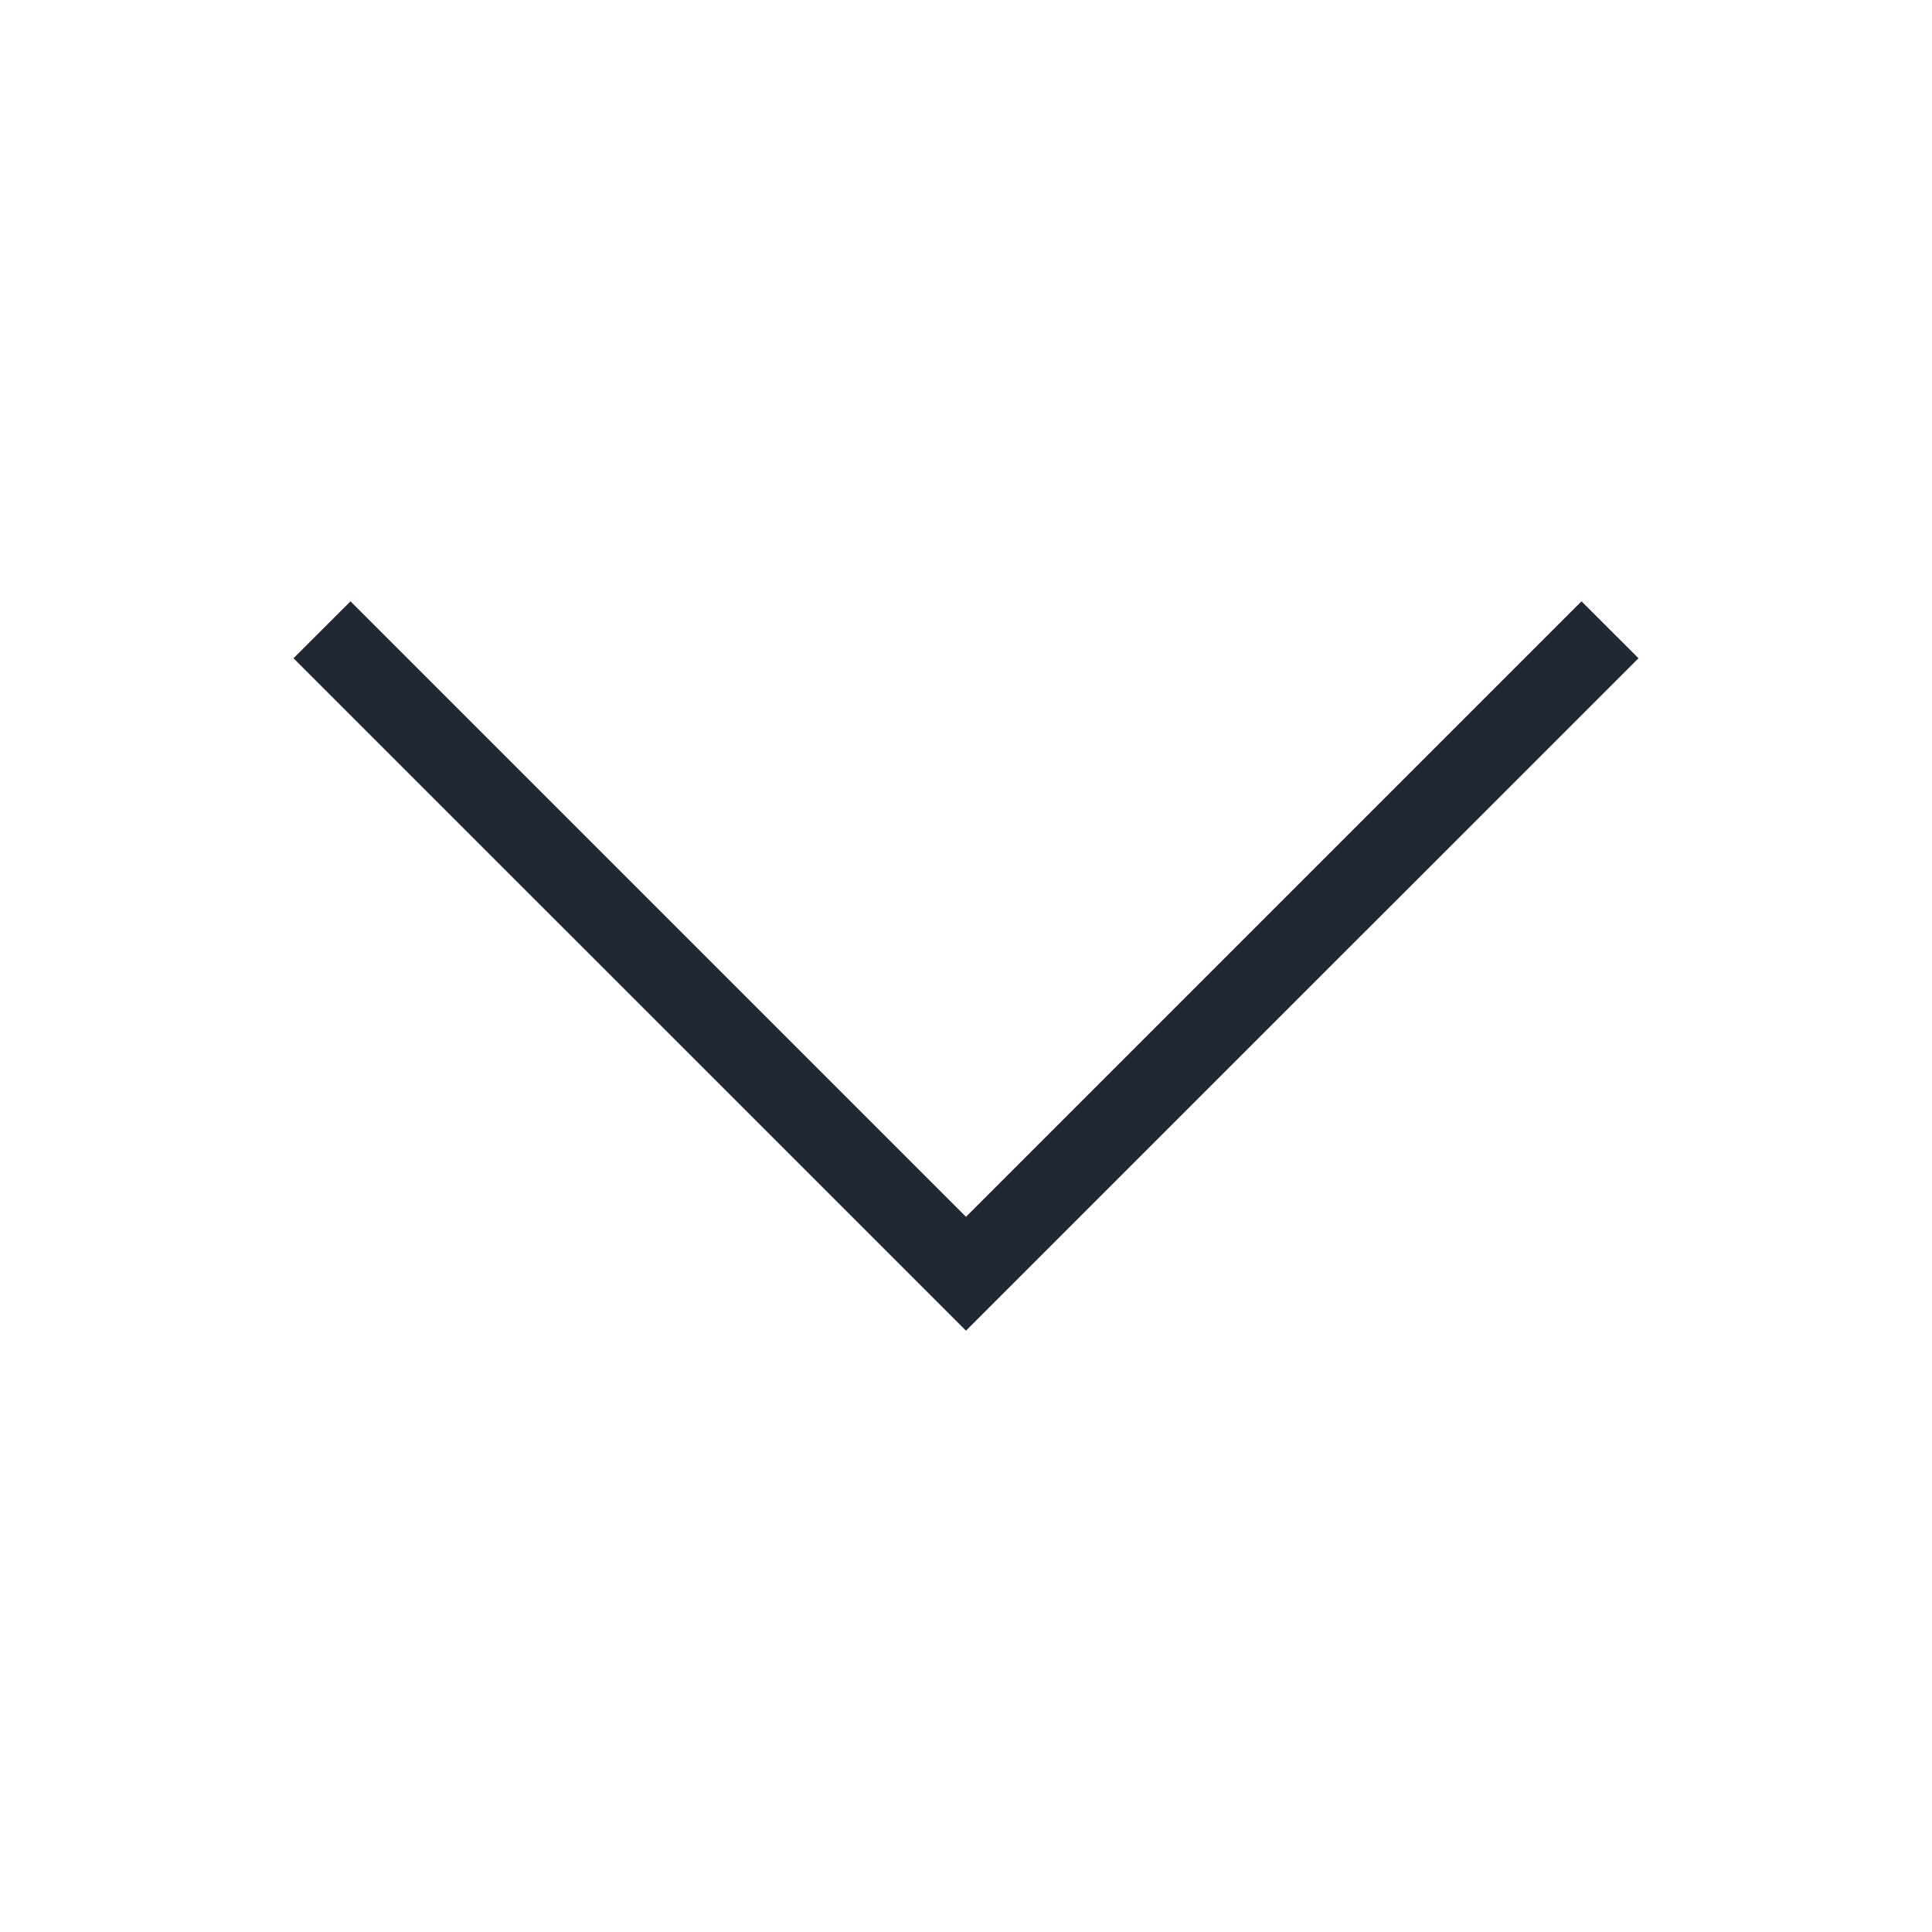 <svg width="24" height="24" viewBox="0 0 24 24" fill="none" xmlns="http://www.w3.org/2000/svg">
<path fill-rule="evenodd" clip-rule="evenodd" d="M3.646 8.177L4.354 7.47L12 15.116L19.646 7.47L20.354 8.177L12 16.53L3.646 8.177Z" fill="#202834"/>
</svg>
